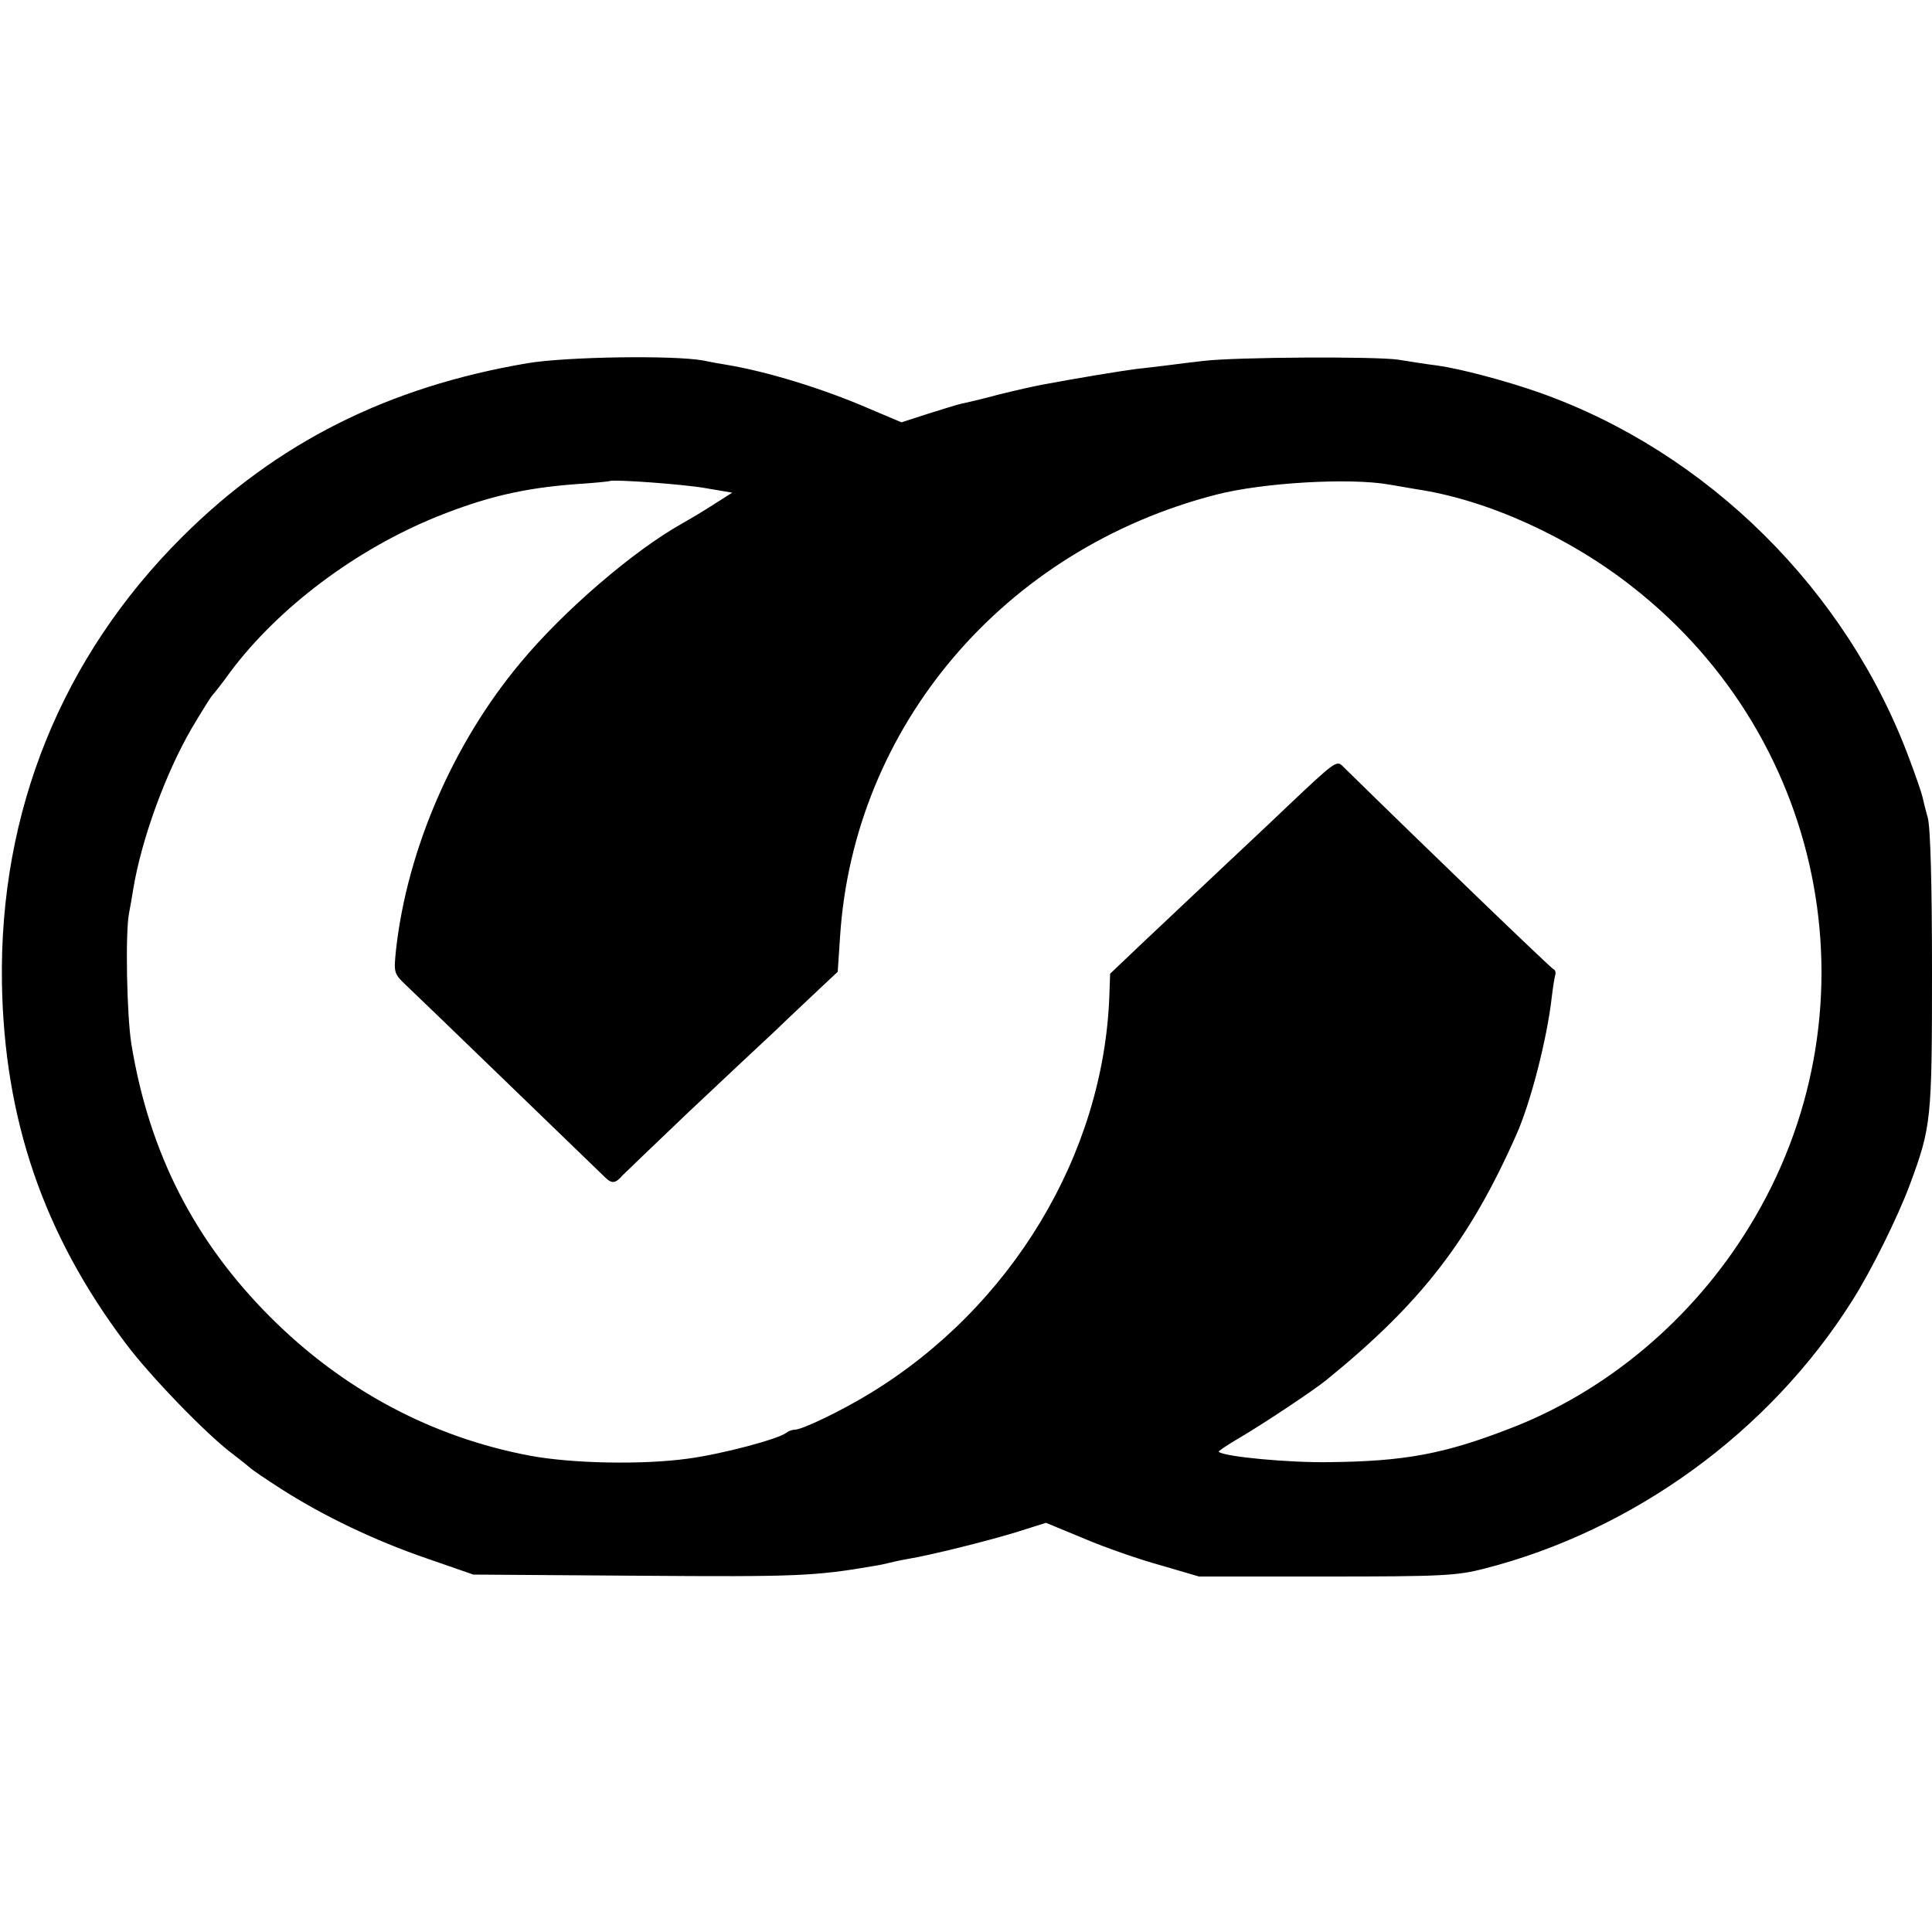 <?xml version="1.0" standalone="no"?>
<!DOCTYPE svg PUBLIC "-//W3C//DTD SVG 20010904//EN"
 "http://www.w3.org/TR/2001/REC-SVG-20010904/DTD/svg10.dtd">
<svg version="1.0" xmlns="http://www.w3.org/2000/svg"
 width="500pt" height="500pt" viewBox="0 0 500 500"
 preserveAspectRatio="xMidYMid meet">
<g transform="translate(0,500) scale(0.1,-0.1)"
fill="#000000" stroke="none">
<path d="M1365 4060 c-360 -61 -648 -205 -893 -449 -312 -311 -474 -711 -467
-1155 6 -352 107 -649 319 -931 63 -85 214 -241 281 -290 22 -17 42 -33 45
-36 3 -3 38 -27 77 -52 111 -71 243 -134 377 -180 l121 -42 430 -3 c405 -3
454 -1 605 25 14 2 32 6 40 8 8 2 29 7 47 10 61 10 209 47 284 70 l76 24 99
-41 c54 -23 143 -54 198 -69 l99 -29 329 0 c298 0 337 2 408 20 388 99 739
354 953 693 49 77 118 216 150 302 55 149 57 166 57 551 0 225 -4 373 -11 398
-6 21 -12 46 -14 55 -2 9 -17 53 -34 98 -162 436 -522 793 -957 947 -88 31
-206 62 -264 70 -25 3 -70 10 -100 15 -58 9 -422 7 -505 -3 -27 -3 -68 -8 -90
-11 -22 -3 -60 -7 -85 -10 -39 -5 -149 -23 -245 -41 -16 -3 -66 -14 -110 -25
-44 -12 -88 -22 -98 -24 -9 -2 -48 -14 -86 -26 l-68 -22 -85 36 c-120 52 -265
96 -368 113 -14 2 -41 7 -60 11 -76 14 -354 10 -455 -7z m465 -324 l65 -11
-55 -35 c-30 -19 -64 -39 -75 -45 -125 -70 -306 -225 -418 -360 -174 -208
-293 -483 -322 -742 -6 -59 -6 -62 23 -90 24 -22 469 -453 518 -500 17 -17 27
-16 45 5 9 9 85 82 169 162 85 80 186 175 225 211 38 37 91 86 116 110 l47 44
6 90 c35 546 425 1004 974 1145 120 31 345 44 447 26 17 -3 48 -8 70 -12 183
-27 395 -123 560 -253 510 -399 639 -1108 302 -1656 -147 -240 -370 -427 -622
-523 -168 -65 -271 -84 -464 -86 -102 -2 -275 14 -287 27 -2 1 23 18 54 36 63
37 192 123 224 149 245 199 371 361 493 637 36 81 79 247 91 355 3 25 7 50 9
57 2 6 0 13 -5 15 -6 2 -327 311 -547 527 -14 13 -23 6 -134 -99 -8 -8 -80
-76 -159 -150 -79 -74 -180 -170 -225 -212 l-82 -78 -2 -57 c-15 -411 -254
-807 -621 -1030 -74 -45 -174 -93 -193 -93 -7 0 -17 -4 -22 -8 -20 -16 -165
-55 -255 -67 -116 -16 -299 -13 -410 8 -254 48 -483 171 -670 358 -197 197
-314 426 -360 707 -12 75 -16 289 -6 339 3 15 8 44 11 63 21 127 83 298 151
415 26 44 50 82 53 85 3 3 25 30 47 61 125 167 325 317 535 402 127 51 225 74
359 84 47 3 86 7 88 8 6 5 194 -8 252 -19z"/>
</g>
</svg>
